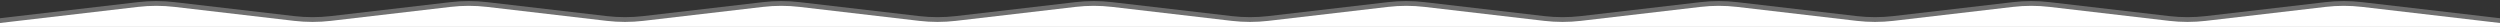 <?xml version="1.0" encoding="UTF-8" standalone="no"?>
<!DOCTYPE svg PUBLIC "-//W3C//DTD SVG 1.1//EN" "http://www.w3.org/Graphics/SVG/1.1/DTD/svg11.dtd">
<svg width="100%" height="100%" viewBox="0 0 1920 21" version="1.1" xmlns="http://www.w3.org/2000/svg" xmlns:xlink="http://www.w3.org/1999/xlink" xml:space="preserve" xmlns:serif="http://www.serif.com/" style="fill-rule:evenodd;clip-rule:evenodd;stroke-linejoin:round;stroke-miterlimit:2;">
    <rect x="0" y="0" width="1920" height="21" fill="#333333" stroke="none"/>
    <g transform="matrix(1,0,0,1,0,-178)">
        <g>
            <g transform="matrix(1,0,0,1,0,-104.339)">
                <path d="M0,300C0,300 74.294,291.332 105.967,287.637C115.291,286.549 124.709,286.549 134.033,287.637C157.126,290.331 202.874,295.669 225.967,298.363C235.291,299.451 244.709,299.451 254.033,298.363C277.126,295.669 322.874,290.331 345.967,287.637C355.291,286.549 364.709,286.549 374.033,287.637C397.126,290.331 442.874,295.669 465.967,298.363C475.291,299.451 484.709,299.451 494.033,298.363C517.126,295.669 562.874,290.331 585.967,287.637C595.291,286.549 604.709,286.549 614.033,287.637C637.126,290.331 682.874,295.669 705.967,298.363C715.291,299.451 724.709,299.451 734.033,298.363C757.126,295.669 802.874,290.331 825.967,287.637C835.291,286.549 844.709,286.549 854.033,287.637C877.126,290.331 922.874,295.669 945.967,298.363C955.291,299.451 964.709,299.451 974.033,298.363C997.126,295.669 1042.87,290.331 1065.97,287.637C1075.29,286.549 1084.71,286.549 1094.03,287.637C1117.13,290.331 1162.87,295.669 1185.97,298.363C1195.29,299.451 1204.71,299.451 1214.03,298.363C1237.13,295.669 1282.87,290.331 1305.97,287.637C1315.29,286.549 1324.71,286.549 1334.03,287.637C1357.13,290.331 1402.87,295.669 1425.97,298.363C1435.29,299.451 1444.71,299.451 1454.03,298.363C1477.13,295.669 1522.87,290.331 1545.97,287.637C1555.29,286.549 1564.71,286.549 1574.03,287.637C1597.13,290.331 1642.87,295.669 1665.97,298.363C1675.29,299.451 1684.71,299.451 1694.03,298.363C1717.13,295.669 1762.87,290.331 1785.97,287.637C1795.29,286.549 1804.71,286.549 1814.03,287.637C1845.71,291.332 1920,300 1920,300L1920,303L0,303L0,300Z" style="fill:white;"/>
            </g>
            <g transform="matrix(1,0,0,1,0,-108)">
                <path d="M0,300C0,300 74.294,291.332 105.967,287.637C115.291,286.549 124.709,286.549 134.033,287.637C157.126,290.331 202.874,295.669 225.967,298.363C235.291,299.451 244.709,299.451 254.033,298.363C277.126,295.669 322.874,290.331 345.967,287.637C355.291,286.549 364.709,286.549 374.033,287.637C397.126,290.331 442.874,295.669 465.967,298.363C475.291,299.451 484.709,299.451 494.033,298.363C517.126,295.669 562.874,290.331 585.967,287.637C595.291,286.549 604.709,286.549 614.033,287.637C637.126,290.331 682.874,295.669 705.967,298.363C715.291,299.451 724.709,299.451 734.033,298.363C757.126,295.669 802.874,290.331 825.967,287.637C835.291,286.549 844.709,286.549 854.033,287.637C877.126,290.331 922.874,295.669 945.967,298.363C955.291,299.451 964.709,299.451 974.033,298.363C997.126,295.669 1042.87,290.331 1065.97,287.637C1075.29,286.549 1084.71,286.549 1094.03,287.637C1117.13,290.331 1162.87,295.669 1185.97,298.363C1195.29,299.451 1204.71,299.451 1214.03,298.363C1237.13,295.669 1282.87,290.331 1305.97,287.637C1315.29,286.549 1324.71,286.549 1334.03,287.637C1357.13,290.331 1402.87,295.669 1425.97,298.363C1435.29,299.451 1444.71,299.451 1454.03,298.363C1477.13,295.669 1522.87,290.331 1545.97,287.637C1555.29,286.549 1564.71,286.549 1574.03,287.637C1597.13,290.331 1642.87,295.669 1665.97,298.363C1675.29,299.451 1684.71,299.451 1694.03,298.363C1717.13,295.669 1762.87,290.331 1785.97,287.637C1795.29,286.549 1804.71,286.549 1814.03,287.637C1845.71,291.332 1920,300 1920,300L1920,305L0,305L0,300Z" style="fill:white;fill-opacity:0.3;"/>
            </g>
        </g>
    </g>
</svg>
